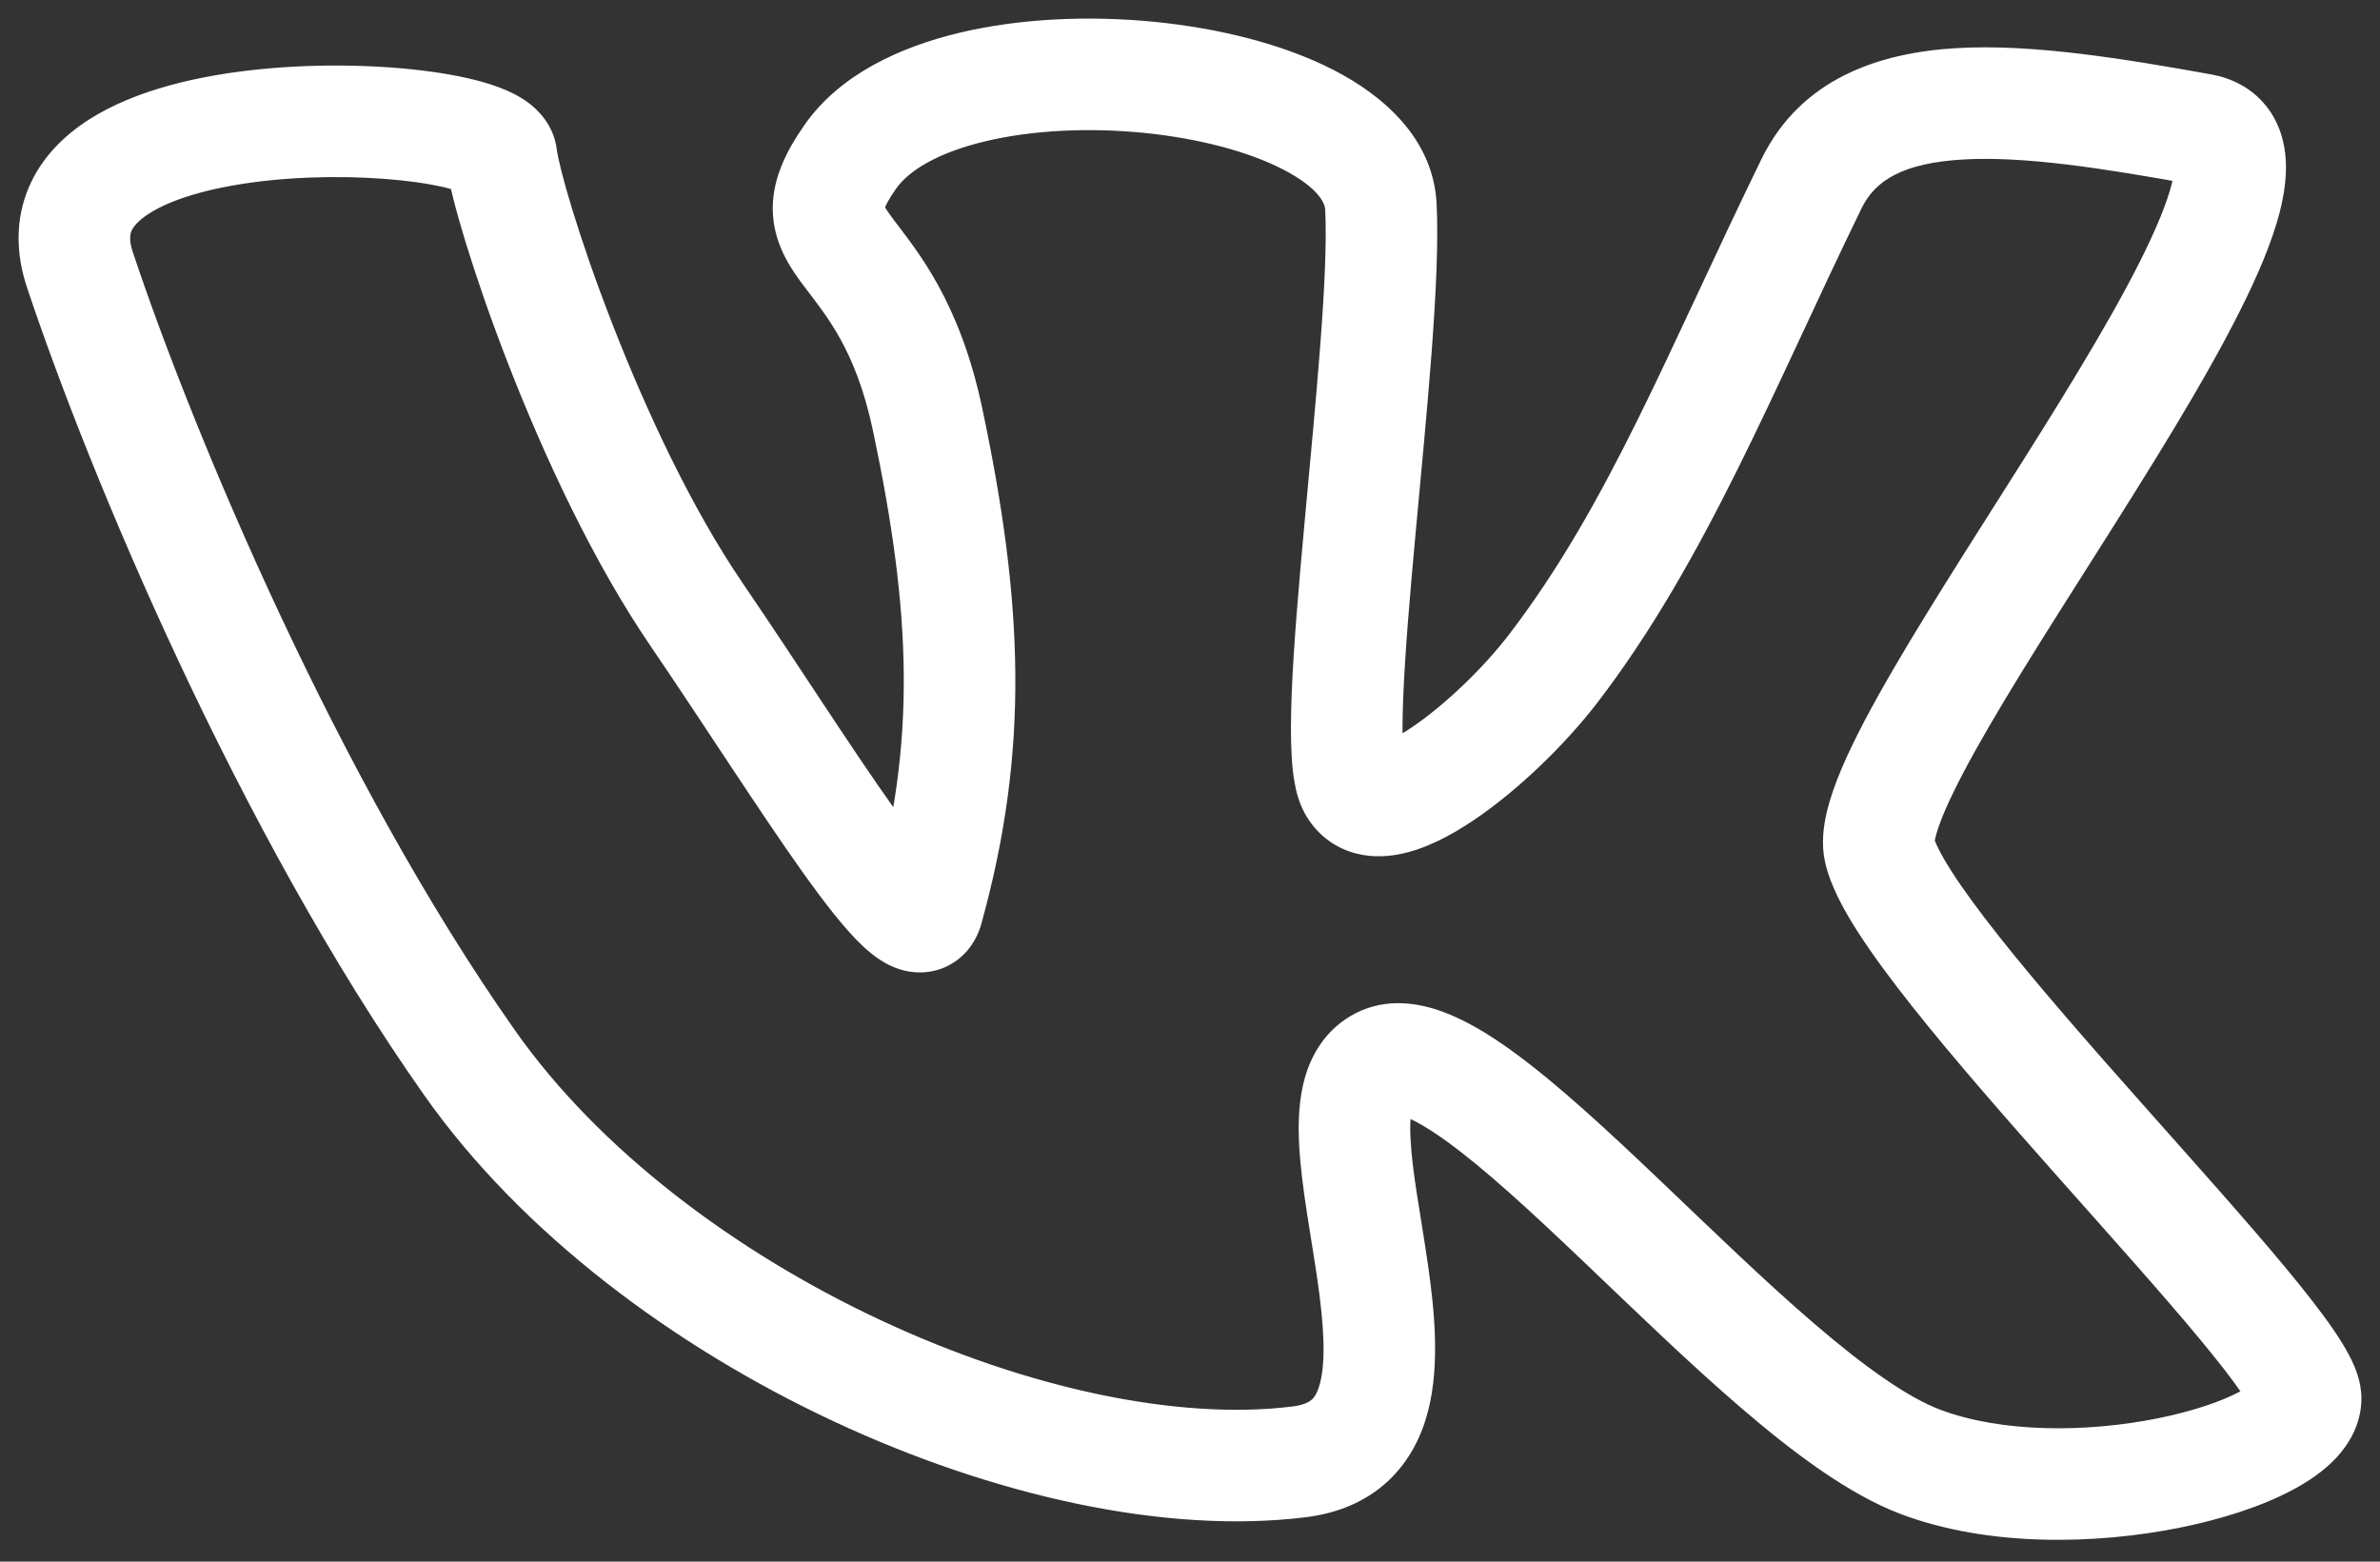 <?xml version="1.0" encoding="UTF-8"?> <svg xmlns="http://www.w3.org/2000/svg" width="64" height="42" viewBox="0 0 64 42" fill="none"><rect x="0" y="0" width="64" height="42" fill="#333333" stroke="none"/> <path d="M24.943 24.444L26.389 24.845L24.943 24.444ZM22.871 4.209L24.099 5.071L22.871 4.209ZM41.765 17.983L42.956 18.896L42.956 18.896L41.765 17.983ZM48.713 4.94L47.365 4.283L48.713 4.94ZM59.196 3.477L59.461 2.001L59.196 3.477ZM51.639 39.315L52.17 37.912L51.639 39.315ZM11.996 4.389C12.054 4.871 12.257 5.653 12.527 6.535C12.809 7.453 13.197 8.583 13.672 9.803C14.615 12.225 15.933 15.086 17.487 17.365L19.966 15.675C18.594 13.664 17.373 11.04 16.468 8.714C16.018 7.56 15.655 6.5 15.395 5.655C15.125 4.773 14.997 4.218 14.974 4.028L11.996 4.389ZM17.487 17.365C18.898 19.434 20.43 21.838 21.576 23.446C22.143 24.242 22.713 24.987 23.207 25.45C23.339 25.573 23.495 25.705 23.672 25.819C23.834 25.924 24.105 26.075 24.455 26.131C24.855 26.196 25.358 26.13 25.789 25.782C26.169 25.475 26.322 25.084 26.389 24.845L23.498 24.042C23.52 23.965 23.608 23.687 23.904 23.448C24.252 23.167 24.652 23.124 24.932 23.169C25.161 23.206 25.294 23.295 25.302 23.301C25.325 23.315 25.311 23.309 25.257 23.259C25.009 23.027 24.596 22.515 24.019 21.706C22.877 20.102 21.481 17.897 19.966 15.675L17.487 17.365ZM26.389 24.845C27.692 20.152 27.515 16.188 26.411 10.968L23.476 11.589C24.517 16.511 24.632 19.959 23.498 24.042L26.389 24.845ZM26.411 10.968C25.802 8.091 24.657 6.744 24.028 5.906C23.703 5.473 23.772 5.474 23.779 5.585C23.788 5.721 23.705 5.631 24.099 5.071L21.643 3.347C21.134 4.072 20.725 4.875 20.786 5.785C20.845 6.671 21.343 7.327 21.628 7.707C22.219 8.494 23.012 9.396 23.476 11.589L26.411 10.968ZM24.099 5.071C24.433 4.595 25.207 4.106 26.504 3.798C27.755 3.5 29.268 3.427 30.746 3.572C32.232 3.719 33.569 4.076 34.497 4.554C35.492 5.067 35.628 5.494 35.635 5.626L38.631 5.473C38.54 3.704 37.166 2.555 35.871 1.887C34.508 1.185 32.774 0.758 31.04 0.587C29.298 0.415 27.444 0.491 25.81 0.879C24.222 1.257 22.595 1.992 21.643 3.347L24.099 5.071ZM35.635 5.626C35.725 7.389 35.379 10.797 35.073 14.137C34.924 15.763 34.787 17.351 34.736 18.623C34.711 19.257 34.705 19.848 34.734 20.342C34.748 20.589 34.773 20.839 34.817 21.072C34.856 21.285 34.928 21.584 35.085 21.871L37.719 20.434C37.784 20.553 37.783 20.613 37.766 20.524C37.754 20.455 37.739 20.339 37.729 20.164C37.708 19.815 37.71 19.338 37.734 18.744C37.782 17.559 37.91 16.044 38.06 14.411C38.351 11.237 38.736 7.514 38.631 5.473L35.635 5.626ZM35.085 21.871C35.345 22.348 35.757 22.713 36.28 22.898C36.765 23.069 37.237 23.048 37.609 22.978C38.327 22.844 39.033 22.459 39.619 22.065C40.829 21.253 42.103 20.008 42.956 18.896L40.575 17.07C39.896 17.956 38.854 18.966 37.947 19.574C37.475 19.891 37.174 20.008 37.057 20.029C37.011 20.038 37.109 20.009 37.279 20.069C37.486 20.142 37.641 20.292 37.719 20.434L35.085 21.871ZM50.061 5.598C50.427 4.849 51.177 4.383 52.794 4.289C54.435 4.195 56.523 4.522 58.931 4.954L59.461 2.001C57.116 1.58 54.676 1.176 52.621 1.294C50.541 1.414 48.427 2.106 47.365 4.283L50.061 5.598ZM58.931 4.954C58.908 4.95 58.741 4.906 58.595 4.725C58.465 4.563 58.469 4.434 58.471 4.483C58.48 4.641 58.409 5.07 58.089 5.852C57.477 7.348 56.279 9.382 54.896 11.597C53.548 13.755 52.029 16.079 50.914 17.996C50.353 18.958 49.861 19.875 49.525 20.665C49.357 21.06 49.213 21.461 49.123 21.846C49.038 22.206 48.969 22.686 49.076 23.178L52.007 22.54C52.038 22.682 52.002 22.709 52.044 22.529C52.08 22.373 52.156 22.145 52.286 21.837C52.548 21.222 52.965 20.434 53.506 19.506C54.593 17.64 56.039 15.431 57.441 13.185C58.807 10.997 60.142 8.756 60.866 6.988C61.214 6.138 61.512 5.187 61.467 4.327C61.444 3.868 61.316 3.321 60.933 2.844C60.535 2.35 59.994 2.097 59.461 2.001L58.931 4.954ZM49.076 23.178C49.213 23.807 49.577 24.466 49.945 25.042C50.339 25.658 50.847 26.344 51.413 27.058C52.546 28.488 53.986 30.128 55.377 31.696C56.784 33.281 58.135 34.786 59.141 35.998C59.645 36.605 60.035 37.106 60.292 37.484C60.421 37.675 60.495 37.803 60.531 37.877C60.59 37.997 60.5 37.87 60.5 37.609H63.5C63.5 37.152 63.325 36.761 63.225 36.557C63.102 36.306 62.942 36.048 62.774 35.799C62.435 35.3 61.972 34.711 61.45 34.082C60.402 32.82 59.003 31.262 57.621 29.704C56.224 28.131 54.838 26.55 53.765 25.196C53.228 24.518 52.789 23.921 52.473 23.426C52.315 23.179 52.198 22.974 52.118 22.809C52.078 22.728 52.05 22.664 52.032 22.615C52.023 22.591 52.017 22.572 52.013 22.559C52.009 22.546 52.007 22.54 52.007 22.54L49.076 23.178ZM60.5 37.609C60.5 37.275 60.668 37.121 60.63 37.161C60.599 37.194 60.486 37.291 60.238 37.424C59.748 37.685 58.98 37.953 58.026 38.145C56.096 38.535 53.816 38.535 52.17 37.912L51.108 40.718C53.469 41.612 56.371 41.539 58.619 41.086C59.755 40.857 60.825 40.511 61.651 40.07C62.061 39.851 62.477 39.574 62.809 39.223C63.133 38.88 63.5 38.332 63.5 37.609H60.5ZM52.17 37.912C51.308 37.586 50.16 36.779 48.789 35.602C47.447 34.451 46.043 33.083 44.643 31.75C43.276 30.448 41.891 29.157 40.674 28.275C40.069 27.836 39.425 27.439 38.784 27.206C38.162 26.979 37.286 26.818 36.441 27.257L37.825 29.919C37.589 30.042 37.483 29.924 37.758 30.025C38.015 30.118 38.397 30.33 38.914 30.704C39.94 31.448 41.183 32.597 42.574 33.922C43.933 35.217 45.416 36.662 46.836 37.879C48.226 39.072 49.715 40.191 51.108 40.718L52.17 37.912ZM36.441 27.257C35.672 27.657 35.277 28.337 35.093 28.972C34.92 29.573 34.905 30.22 34.935 30.793C34.992 31.901 35.269 33.323 35.426 34.417C35.604 35.655 35.654 36.583 35.498 37.194C35.429 37.464 35.341 37.581 35.281 37.637C35.228 37.686 35.097 37.784 34.753 37.827L35.125 40.804C35.974 40.697 36.729 40.388 37.325 39.833C37.913 39.285 38.235 38.602 38.405 37.937C38.726 36.679 38.57 35.201 38.395 33.99C38.2 32.636 37.979 31.567 37.931 30.638C37.907 30.192 37.938 29.934 37.975 29.805C38.003 29.711 37.985 29.836 37.825 29.919L36.441 27.257ZM34.753 37.827C31.714 38.207 27.649 37.36 23.689 35.509C19.745 33.666 16.108 30.919 13.858 27.725L11.405 29.452C14.031 33.181 18.135 36.225 22.419 38.227C26.687 40.222 31.337 41.277 35.125 40.804L34.753 37.827ZM13.858 27.725C9.097 20.963 5.212 11.702 3.572 6.782L0.726 7.731C2.418 12.806 6.415 22.366 11.405 29.452L13.858 27.725ZM3.572 6.782C3.459 6.443 3.505 6.286 3.535 6.214C3.576 6.117 3.69 5.948 4.006 5.745C4.677 5.313 5.847 4.993 7.282 4.848C8.676 4.707 10.123 4.751 11.204 4.902C11.752 4.979 12.141 5.074 12.36 5.156C12.475 5.199 12.472 5.212 12.413 5.167C12.382 5.144 12.058 4.901 11.996 4.389L14.974 4.028C14.892 3.349 14.449 2.944 14.213 2.767C13.948 2.569 13.654 2.436 13.406 2.344C12.899 2.155 12.271 2.022 11.618 1.931C10.298 1.746 8.609 1.699 6.981 1.863C5.394 2.023 3.656 2.404 2.384 3.221C1.728 3.643 1.111 4.236 0.767 5.057C0.413 5.903 0.422 6.82 0.726 7.731L3.572 6.782ZM42.956 18.896C45.881 15.08 47.699 10.44 50.061 5.598L47.365 4.283C44.851 9.436 43.256 13.573 40.575 17.07L42.956 18.896Z" fill="white"></path> </svg> 